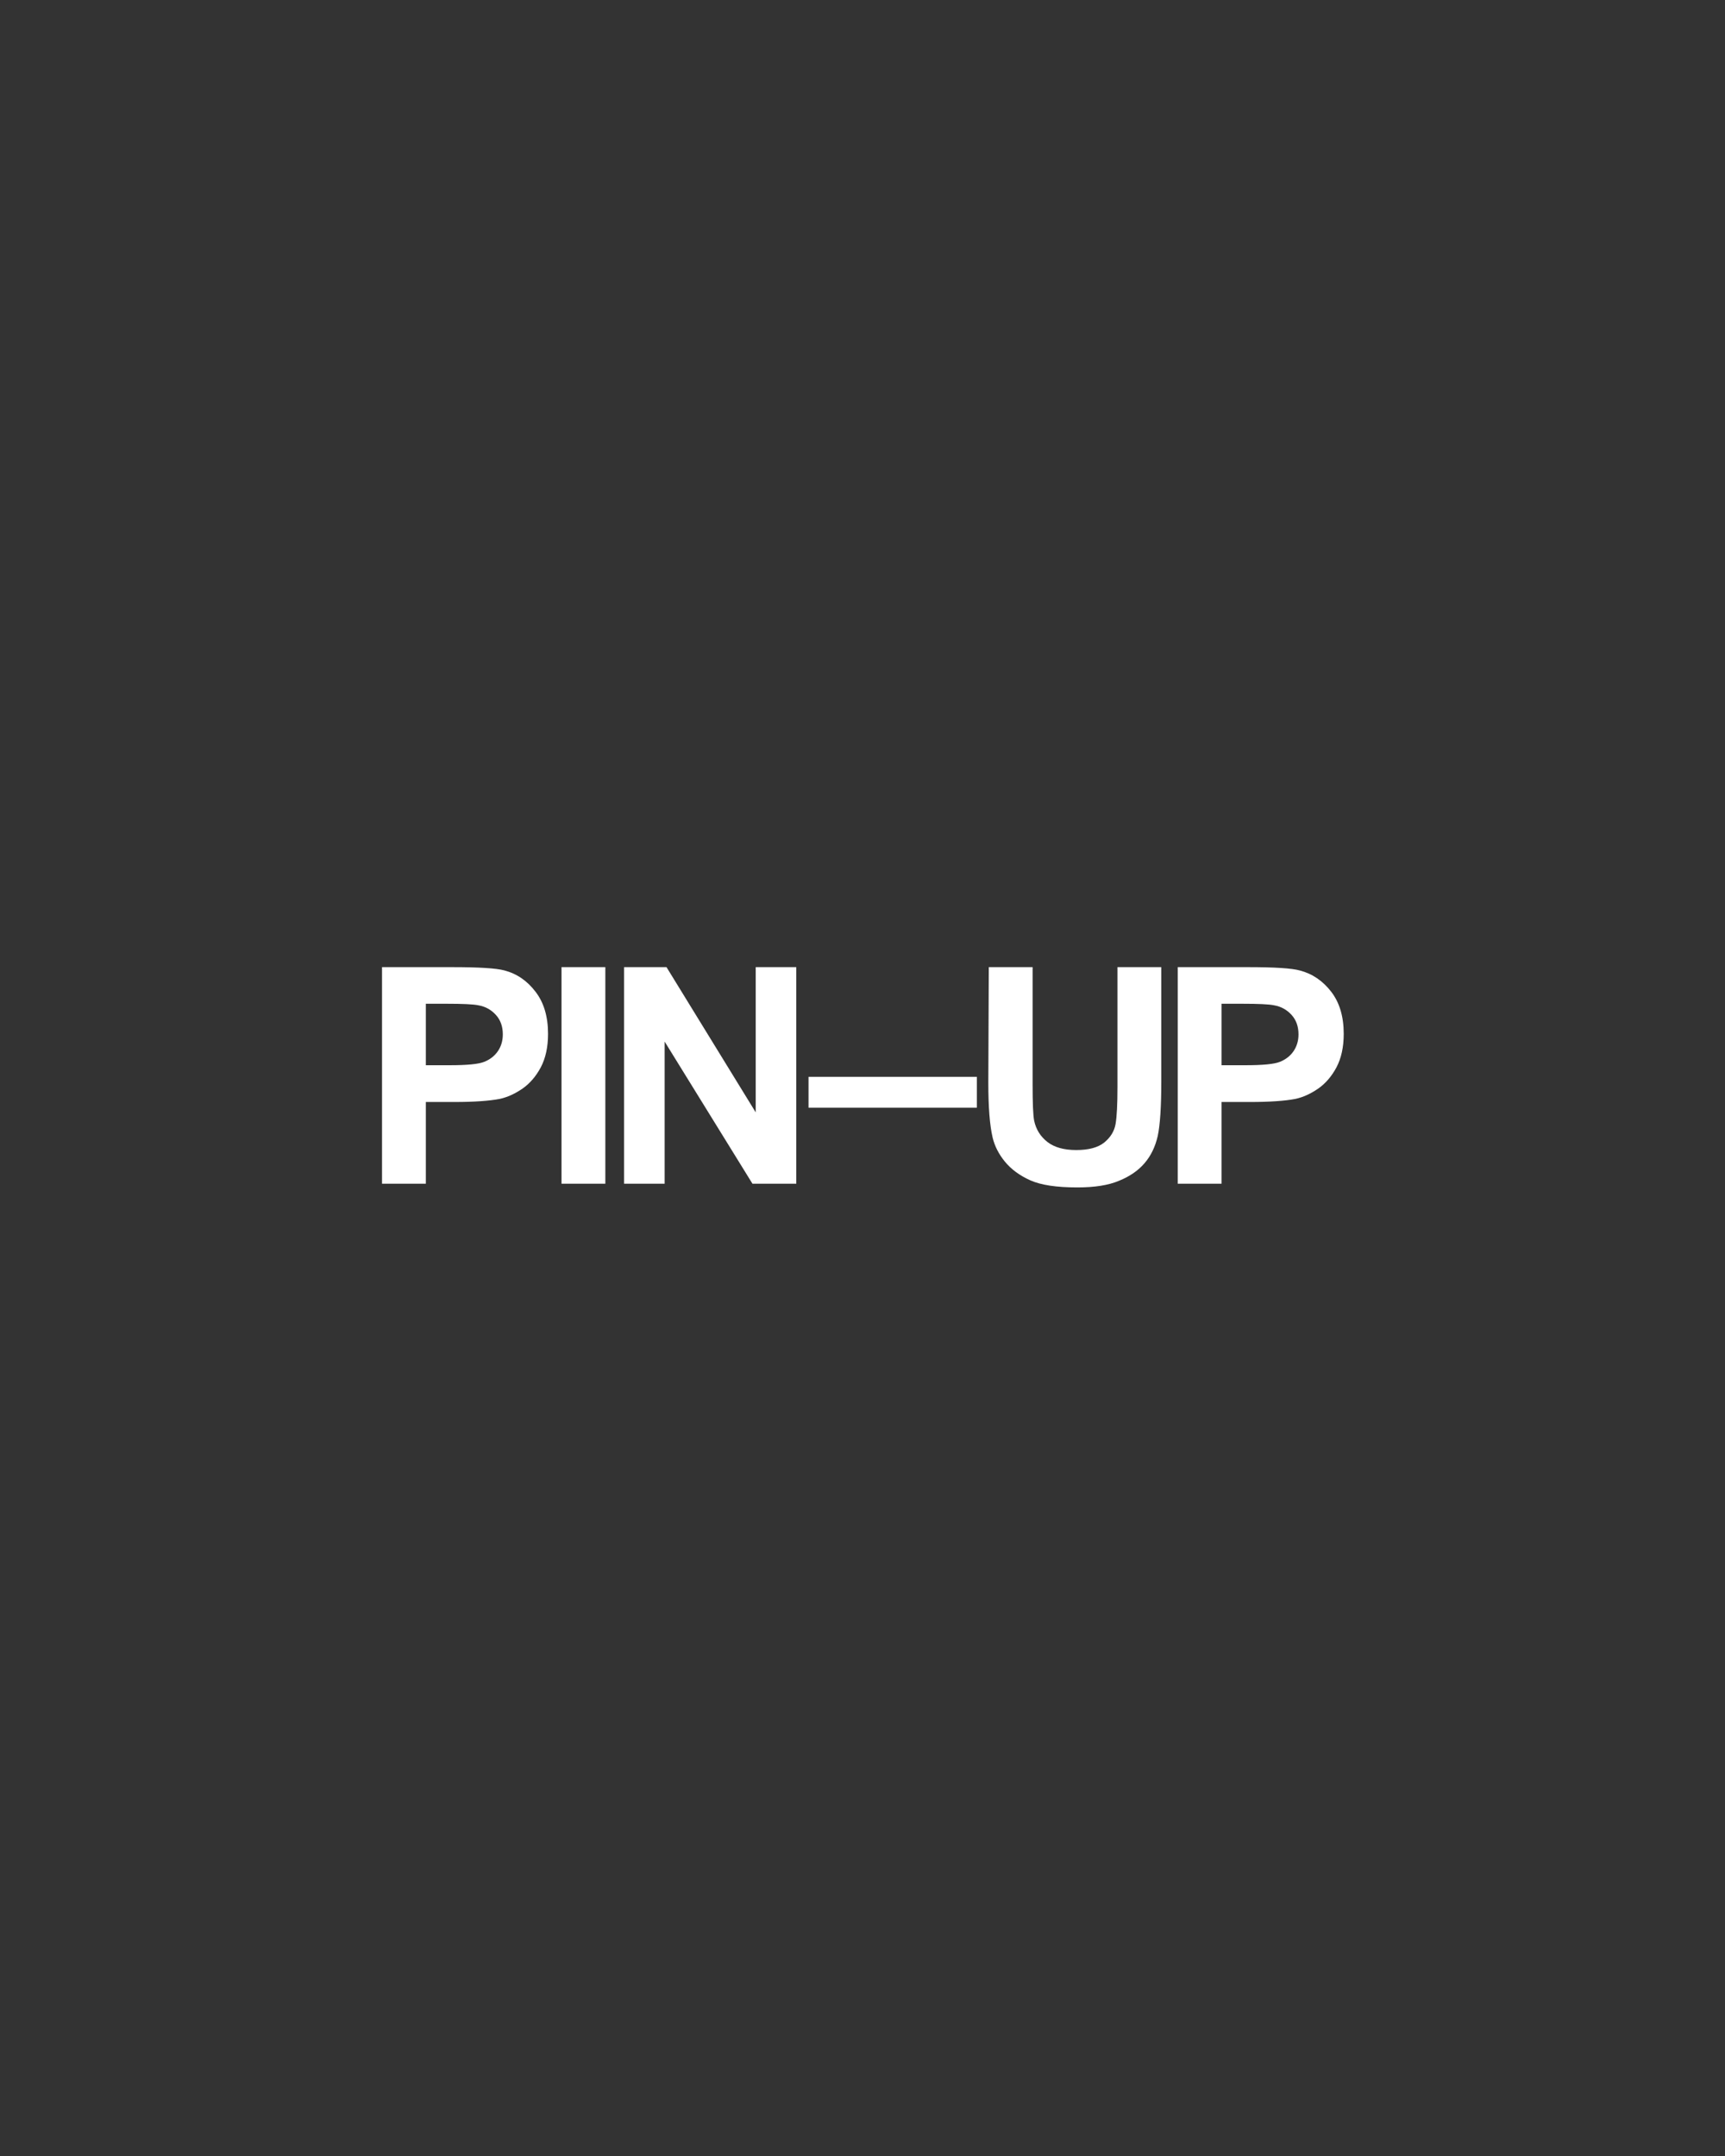 <?xml version="1.0" encoding="UTF-8"?> <svg xmlns="http://www.w3.org/2000/svg" xmlns:xlink="http://www.w3.org/1999/xlink" width="1080" zoomAndPan="magnify" viewBox="0 0 810 1012.5" height="1350" preserveAspectRatio="xMidYMid meet" version="1.2"><rect x="0" y="0" width="810" height="1012.5" fill="#333333" stroke="none"/><defs><clipPath id="6a43a82688"><path d="M 179 454.188 L 631 454.188 L 631 557.637 L 179 557.637 Z M 179 454.188 "></path></clipPath></defs><g id="8b53590f51"><g clip-rule="nonzero" clip-path="url(#6a43a82688)"><path style=" stroke:none;fill-rule:nonzero;fill:#ffffff;fill-opacity:1;" d="M 583.48 471.383 C 590.824 471.383 595.77 471.598 598.242 472.105 C 601.59 472.688 604.277 474.211 606.461 476.605 C 608.641 479 609.73 482.047 609.73 485.746 C 609.73 488.793 608.934 491.402 607.406 493.652 C 605.879 495.902 603.695 497.57 601.008 498.656 C 598.316 499.746 592.863 500.254 584.789 500.254 L 573.59 500.254 L 573.59 471.383 Z M 573.59 555.895 L 573.59 517.52 L 586.973 517.52 C 596.281 517.52 603.332 517.012 608.277 516.07 C 611.914 515.27 615.406 513.676 618.895 511.281 C 622.387 508.887 625.293 505.477 627.547 501.27 C 629.801 496.988 630.965 491.766 630.965 485.527 C 630.965 477.402 629.004 470.801 625.074 465.723 C 621.148 460.645 616.277 457.309 610.461 455.785 C 606.605 454.695 598.461 454.188 585.953 454.188 L 553.012 454.188 L 553.012 555.895 Z M 464.078 508.453 C 464.078 519.84 464.734 528.402 466.113 534.277 C 467.059 538.195 468.949 541.969 471.859 545.523 C 474.77 549.078 478.766 552.051 483.785 554.301 C 488.801 556.547 496.148 557.637 505.891 557.637 C 513.961 557.637 520.508 556.621 525.453 554.516 C 530.469 552.484 534.469 549.73 537.449 546.246 C 540.434 542.766 542.469 538.559 543.633 533.48 C 544.723 528.402 545.305 519.84 545.305 507.582 L 545.305 454.188 L 524.727 454.188 L 524.727 510.484 C 524.727 518.535 524.434 524.266 523.852 527.75 C 523.27 531.23 521.453 534.133 518.543 536.527 C 515.562 538.922 511.199 540.082 505.383 540.082 C 499.637 540.082 495.129 538.848 491.855 536.309 C 488.586 533.77 486.477 530.434 485.602 526.297 C 485.094 523.688 484.875 518.027 484.875 509.32 L 484.875 454.188 L 464.297 454.188 M 458.695 505.695 L 379.652 505.695 L 379.652 520.203 L 458.695 520.203 Z M 312.098 555.895 L 312.098 489.156 L 353.328 555.895 L 373.906 555.895 L 373.906 454.188 L 354.855 454.188 L 354.855 522.379 L 312.969 454.188 L 293.047 454.188 L 293.047 555.895 Z M 284.246 454.188 L 263.668 454.188 L 263.668 555.895 L 284.246 555.895 Z M 209.855 471.383 C 217.199 471.383 222.145 471.598 224.617 472.105 C 227.961 472.688 230.652 474.211 232.836 476.605 C 235.016 479 236.105 482.047 236.105 485.746 C 236.105 488.793 235.309 491.402 233.781 493.652 C 232.254 495.902 230.07 497.57 227.383 498.656 C 224.691 499.746 219.238 500.254 211.164 500.254 L 199.965 500.254 L 199.965 471.383 Z M 199.965 555.895 L 199.965 517.52 L 213.348 517.52 C 222.656 517.52 229.707 517.012 234.652 516.07 C 238.289 515.27 241.777 513.676 245.27 511.281 C 248.762 508.887 251.668 505.477 253.922 501.27 C 256.176 496.988 257.34 491.766 257.34 485.527 C 257.34 477.402 255.379 470.801 251.449 465.723 C 247.523 460.57 242.652 457.234 236.762 455.711 C 232.98 454.695 224.836 454.188 212.328 454.188 L 179.387 454.188 L 179.387 555.895 Z M 199.965 555.895 "></path></g></g></svg> 
